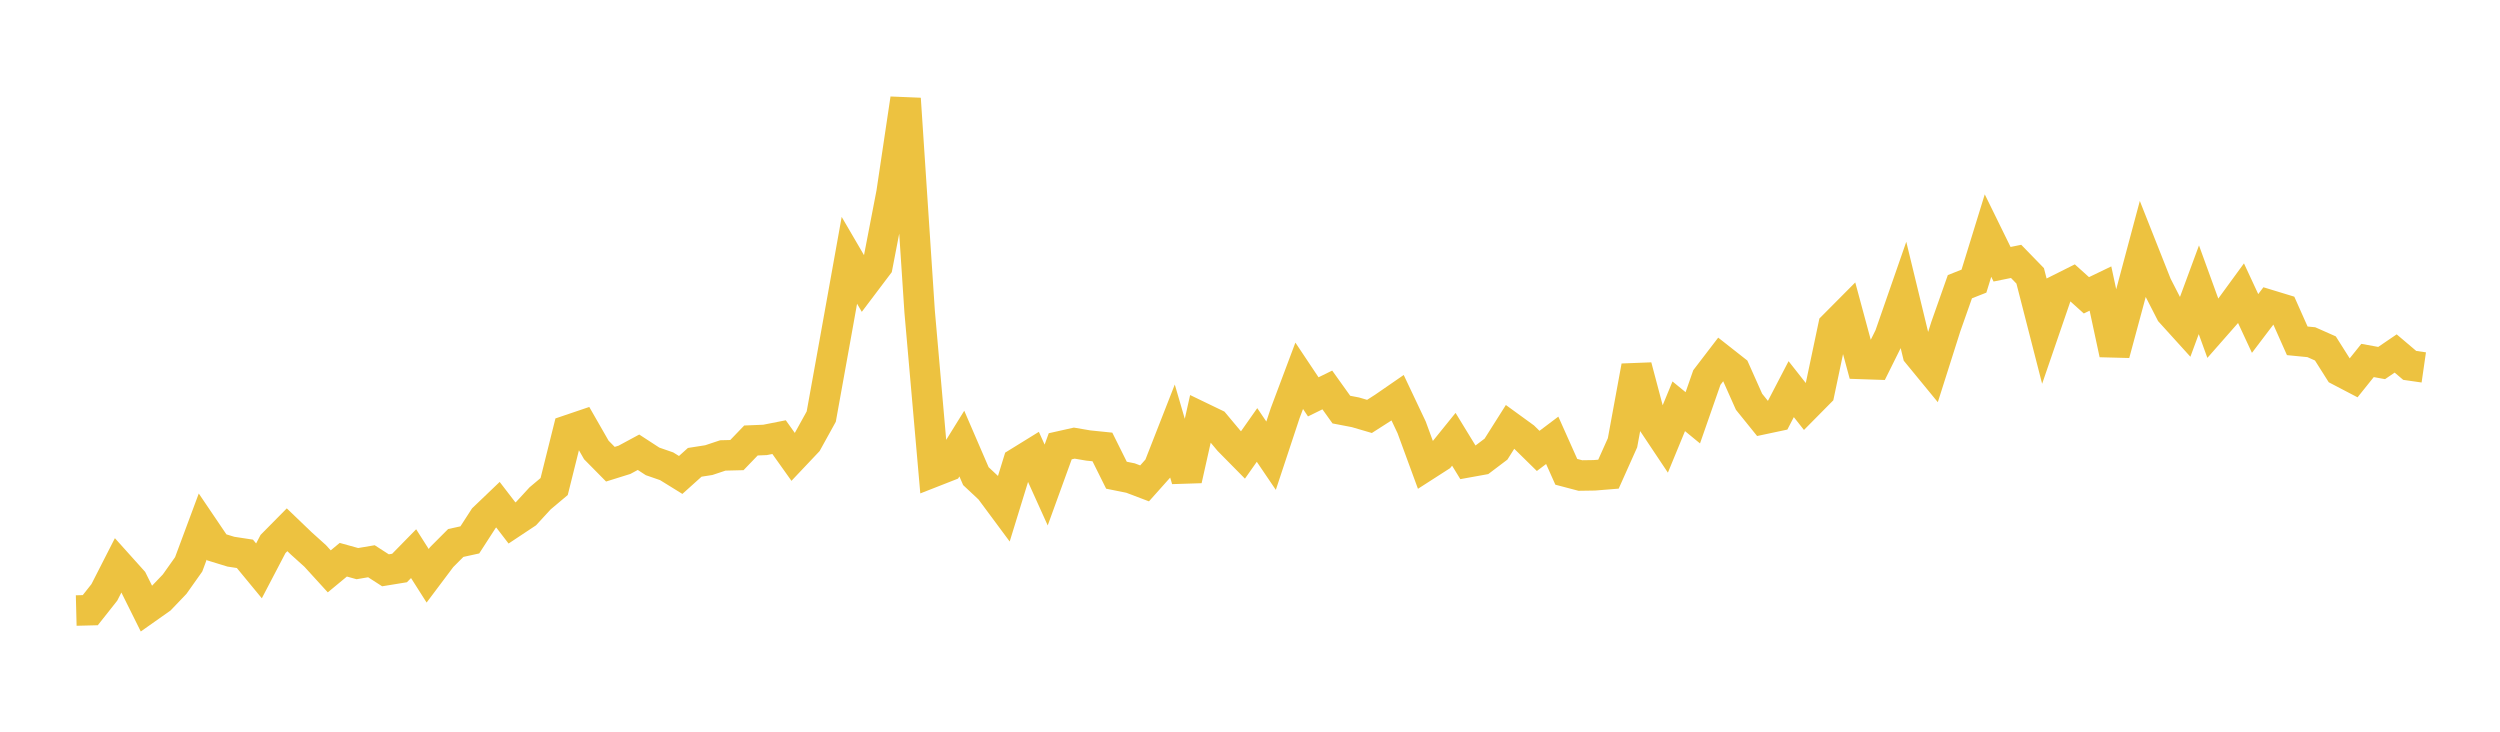 <svg width="164" height="48" xmlns="http://www.w3.org/2000/svg" xmlns:xlink="http://www.w3.org/1999/xlink"><path fill="none" stroke="rgb(237,194,64)" stroke-width="2" d="M5,40.051L5.922,40.028L6.844,38.862L7.766,37.056L8.689,38.084L9.611,39.937L10.533,39.287L11.455,38.323L12.377,37.022L13.299,34.543L14.222,35.907L15.144,36.19L16.066,36.331L16.988,37.449L17.91,35.686L18.832,34.753L19.754,35.638L20.677,36.47L21.599,37.481L22.521,36.718L23.443,36.974L24.365,36.818L25.287,37.412L26.21,37.261L27.132,36.32L28.054,37.771L28.976,36.543L29.898,35.619L30.82,35.417L31.743,33.989L32.665,33.107L33.587,34.307L34.509,33.695L35.431,32.692L36.353,31.917L37.275,28.221L38.198,27.908L39.12,29.518L40.042,30.452L40.964,30.164L41.886,29.667L42.808,30.267L43.731,30.587L44.653,31.157L45.575,30.328L46.497,30.184L47.419,29.877L48.341,29.854L49.263,28.896L50.186,28.858L51.108,28.676L52.03,29.972L52.952,28.997L53.874,27.328L54.796,22.217L55.719,17.077L56.641,18.656L57.563,17.435L58.485,12.655L59.407,6.477L60.329,20.449L61.251,30.949L62.174,30.587L63.096,29.099L64.018,31.235L64.94,32.098L65.862,33.341L66.784,30.347L67.707,29.777L68.629,31.817L69.551,29.276L70.473,29.069L71.395,29.226L72.317,29.32L73.24,31.174L74.162,31.36L75.084,31.71L76.006,30.677L76.928,28.321L77.85,31.479L78.772,27.363L79.695,27.808L80.617,28.91L81.539,29.845L82.461,28.534L83.383,29.894L84.305,27.11L85.228,24.652L86.15,26.034L87.072,25.581L87.994,26.87L88.916,27.047L89.838,27.317L90.76,26.727L91.683,26.09L92.605,28.038L93.527,30.55L94.449,29.958L95.371,28.817L96.293,30.326L97.216,30.159L98.138,29.462L99.06,28.004L99.982,28.674L100.904,29.58L101.826,28.885L102.749,30.951L103.671,31.194L104.593,31.18L105.515,31.105L106.437,29.045L107.359,24.025L108.281,27.507L109.204,28.89L110.126,26.652L111.048,27.408L111.97,24.765L112.892,23.561L113.814,24.286L114.737,26.355L115.659,27.497L116.581,27.301L117.503,25.528L118.425,26.698L119.347,25.766L120.269,21.391L121.192,20.462L122.114,23.875L123.036,23.906L123.958,22.049L124.88,19.398L125.802,23.202L126.725,24.326L127.647,21.422L128.569,18.807L129.491,18.443L130.413,15.454L131.335,17.334L132.257,17.147L133.18,18.096L134.102,21.691L135.024,19.004L135.946,18.542L136.868,19.372L137.79,18.928L138.713,23.225L139.635,19.813L140.557,16.364L141.479,18.693L142.401,20.492L143.323,21.509L144.246,19.008L145.168,21.549L146.09,20.5L147.012,19.237L147.934,21.22L148.856,20.004L149.778,20.285L150.701,22.358L151.623,22.448L152.545,22.857L153.467,24.315L154.389,24.797L155.311,23.647L156.234,23.815L157.156,23.188L158.078,23.97L159,24.103"></path></svg>